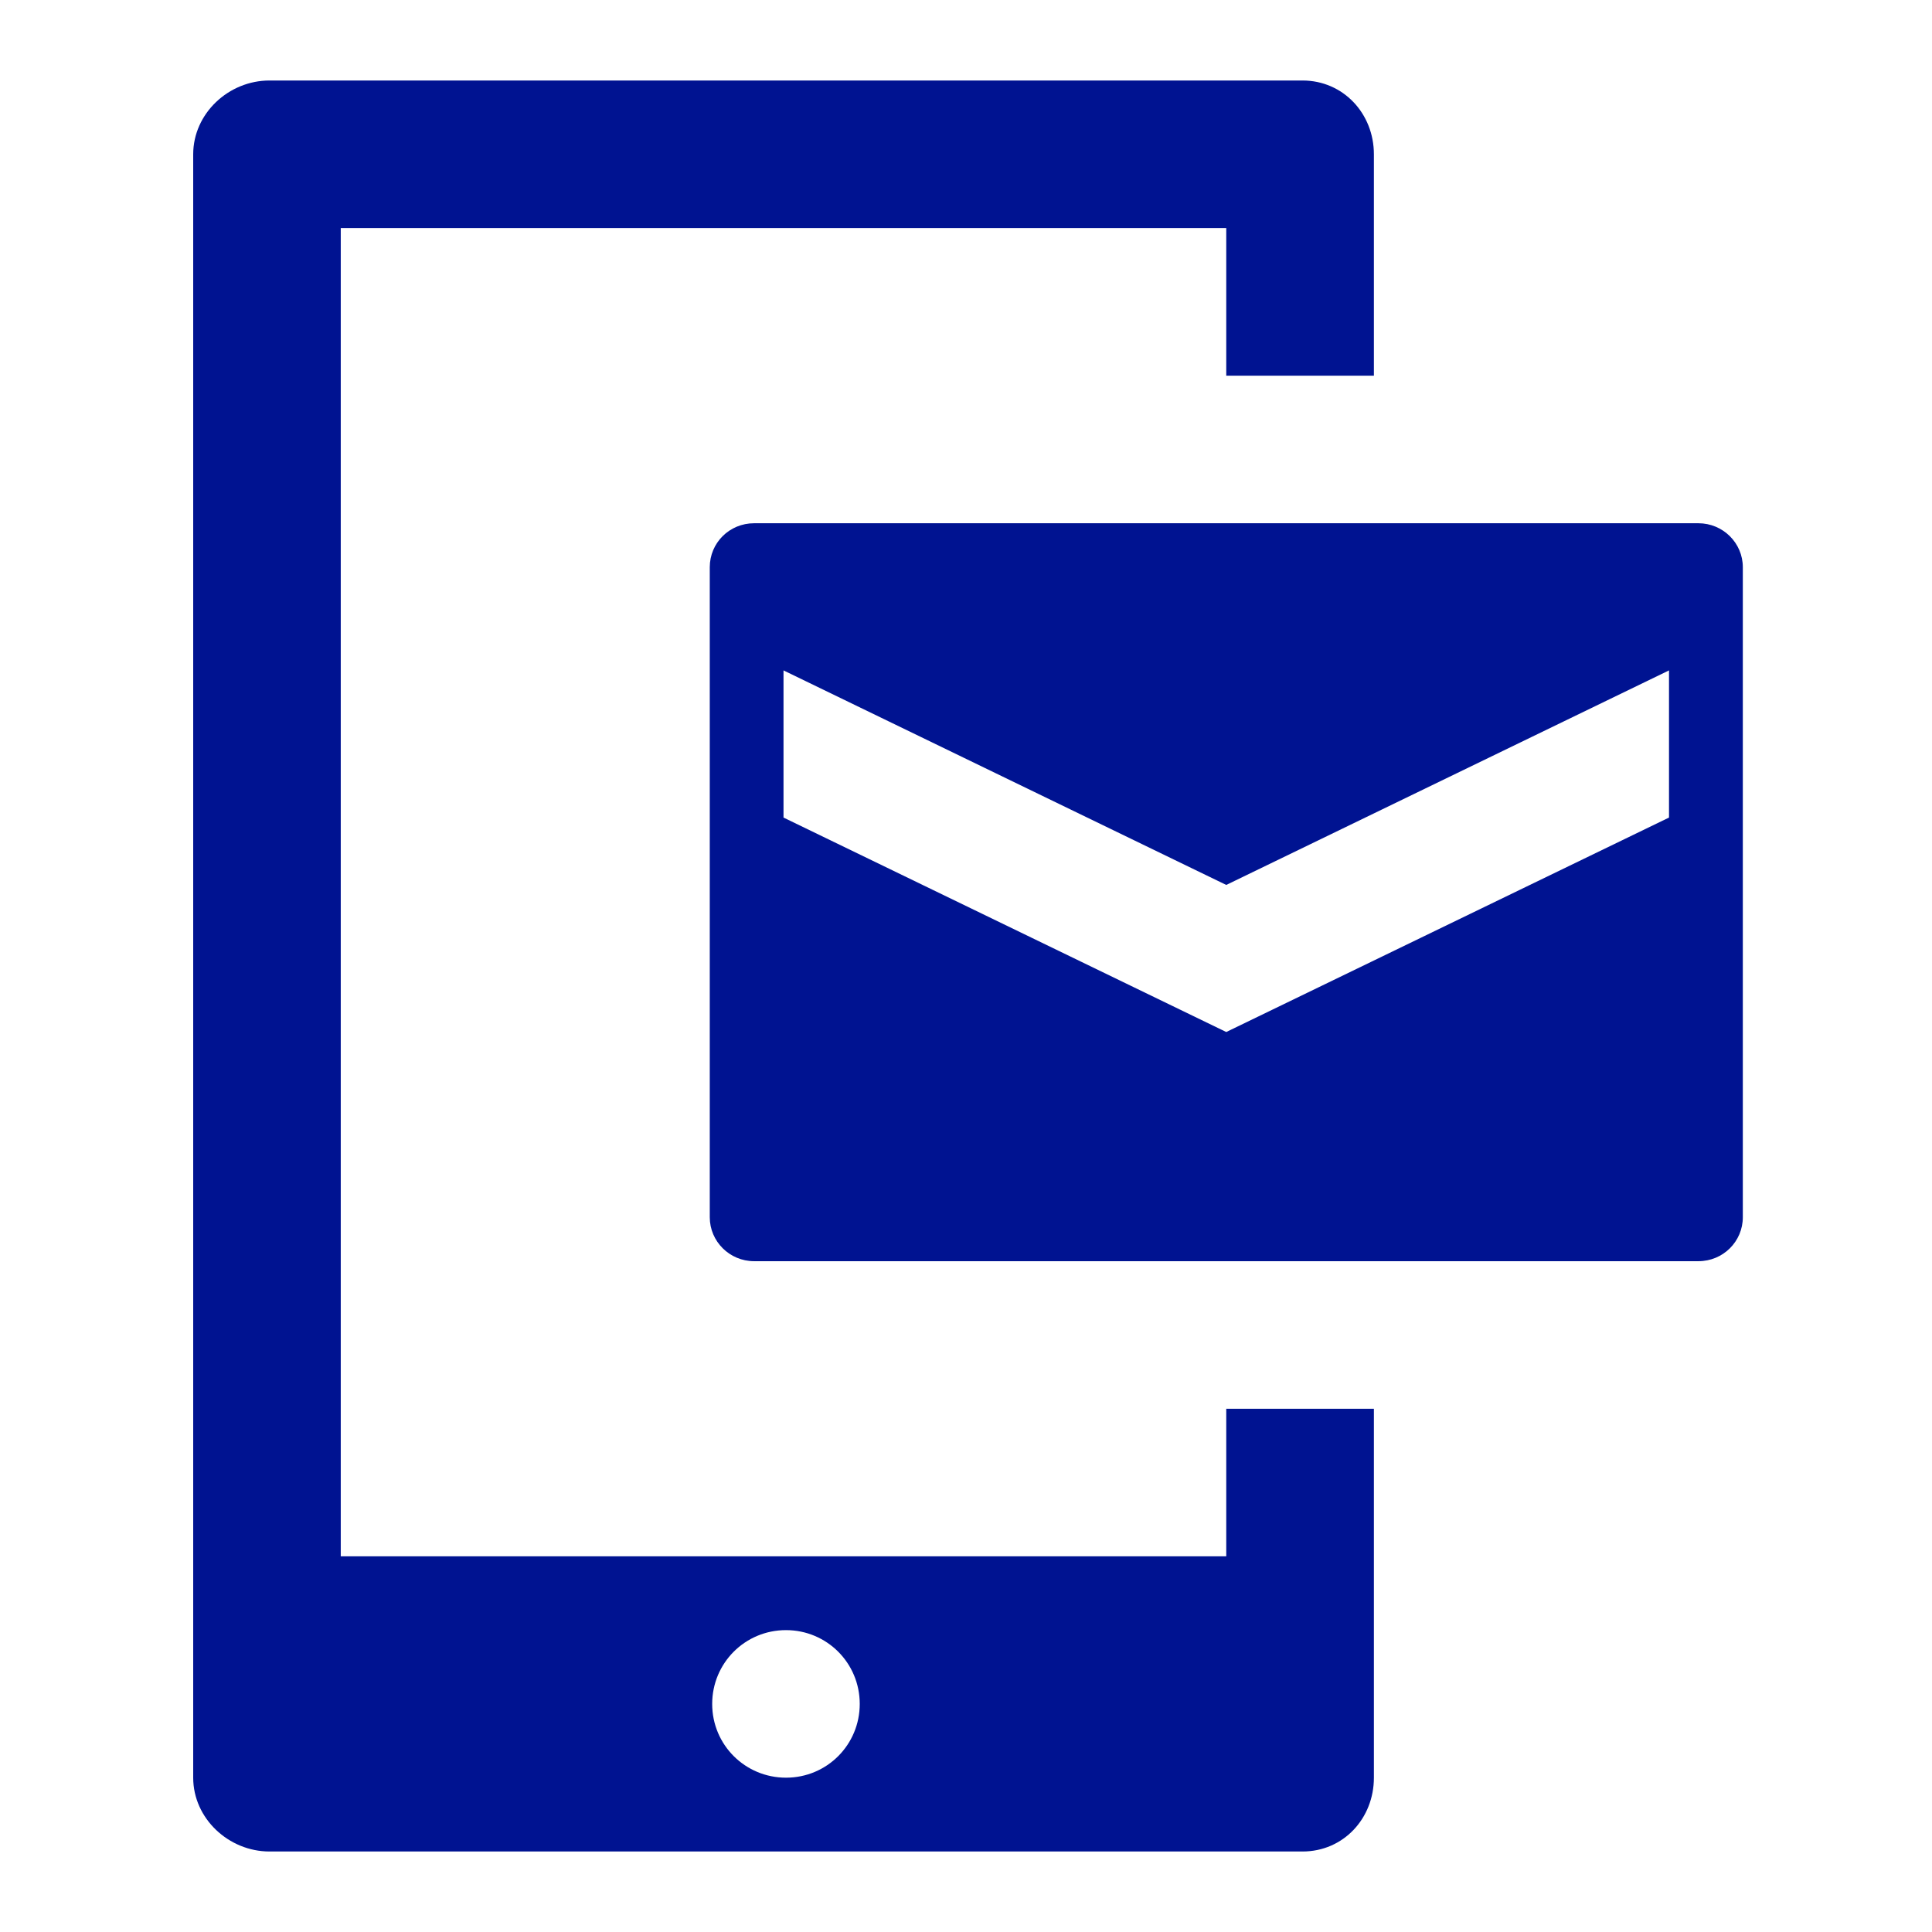 <svg width="24" height="24" viewBox="0 0 24 24" fill="none" xmlns="http://www.w3.org/2000/svg">
<path fill-rule="evenodd" clip-rule="evenodd" d="M20.733 10.156L15.233 12.82L9.733 10.156V8.328L15.233 10.993L20.733 8.328V10.156ZM21.098 6.5H9.368C9.061 6.5 8.817 6.744 8.817 7.046V15.121C8.817 15.421 9.063 15.667 9.368 15.667H21.098C21.405 15.667 21.65 15.422 21.65 15.121V7.046C21.65 6.745 21.403 6.5 21.098 6.5ZM9.764 22.083C9.257 22.083 8.847 21.676 8.847 21.167C8.847 20.66 9.254 20.25 9.764 20.25C10.27 20.25 10.68 20.657 10.68 21.167C10.68 21.673 10.274 22.083 9.764 22.083ZM15.233 19.333H4.233V2.833H15.233V4.667H17.067V1.917C17.067 1.41 16.686 1 16.18 1H3.348C2.838 1 2.4 1.411 2.4 1.917V22.083C2.4 22.59 2.841 23 3.348 23H16.18C16.689 23 17.067 22.589 17.067 22.083V17.5H15.233V19.333Z" fill="#001391"/>
</svg>
